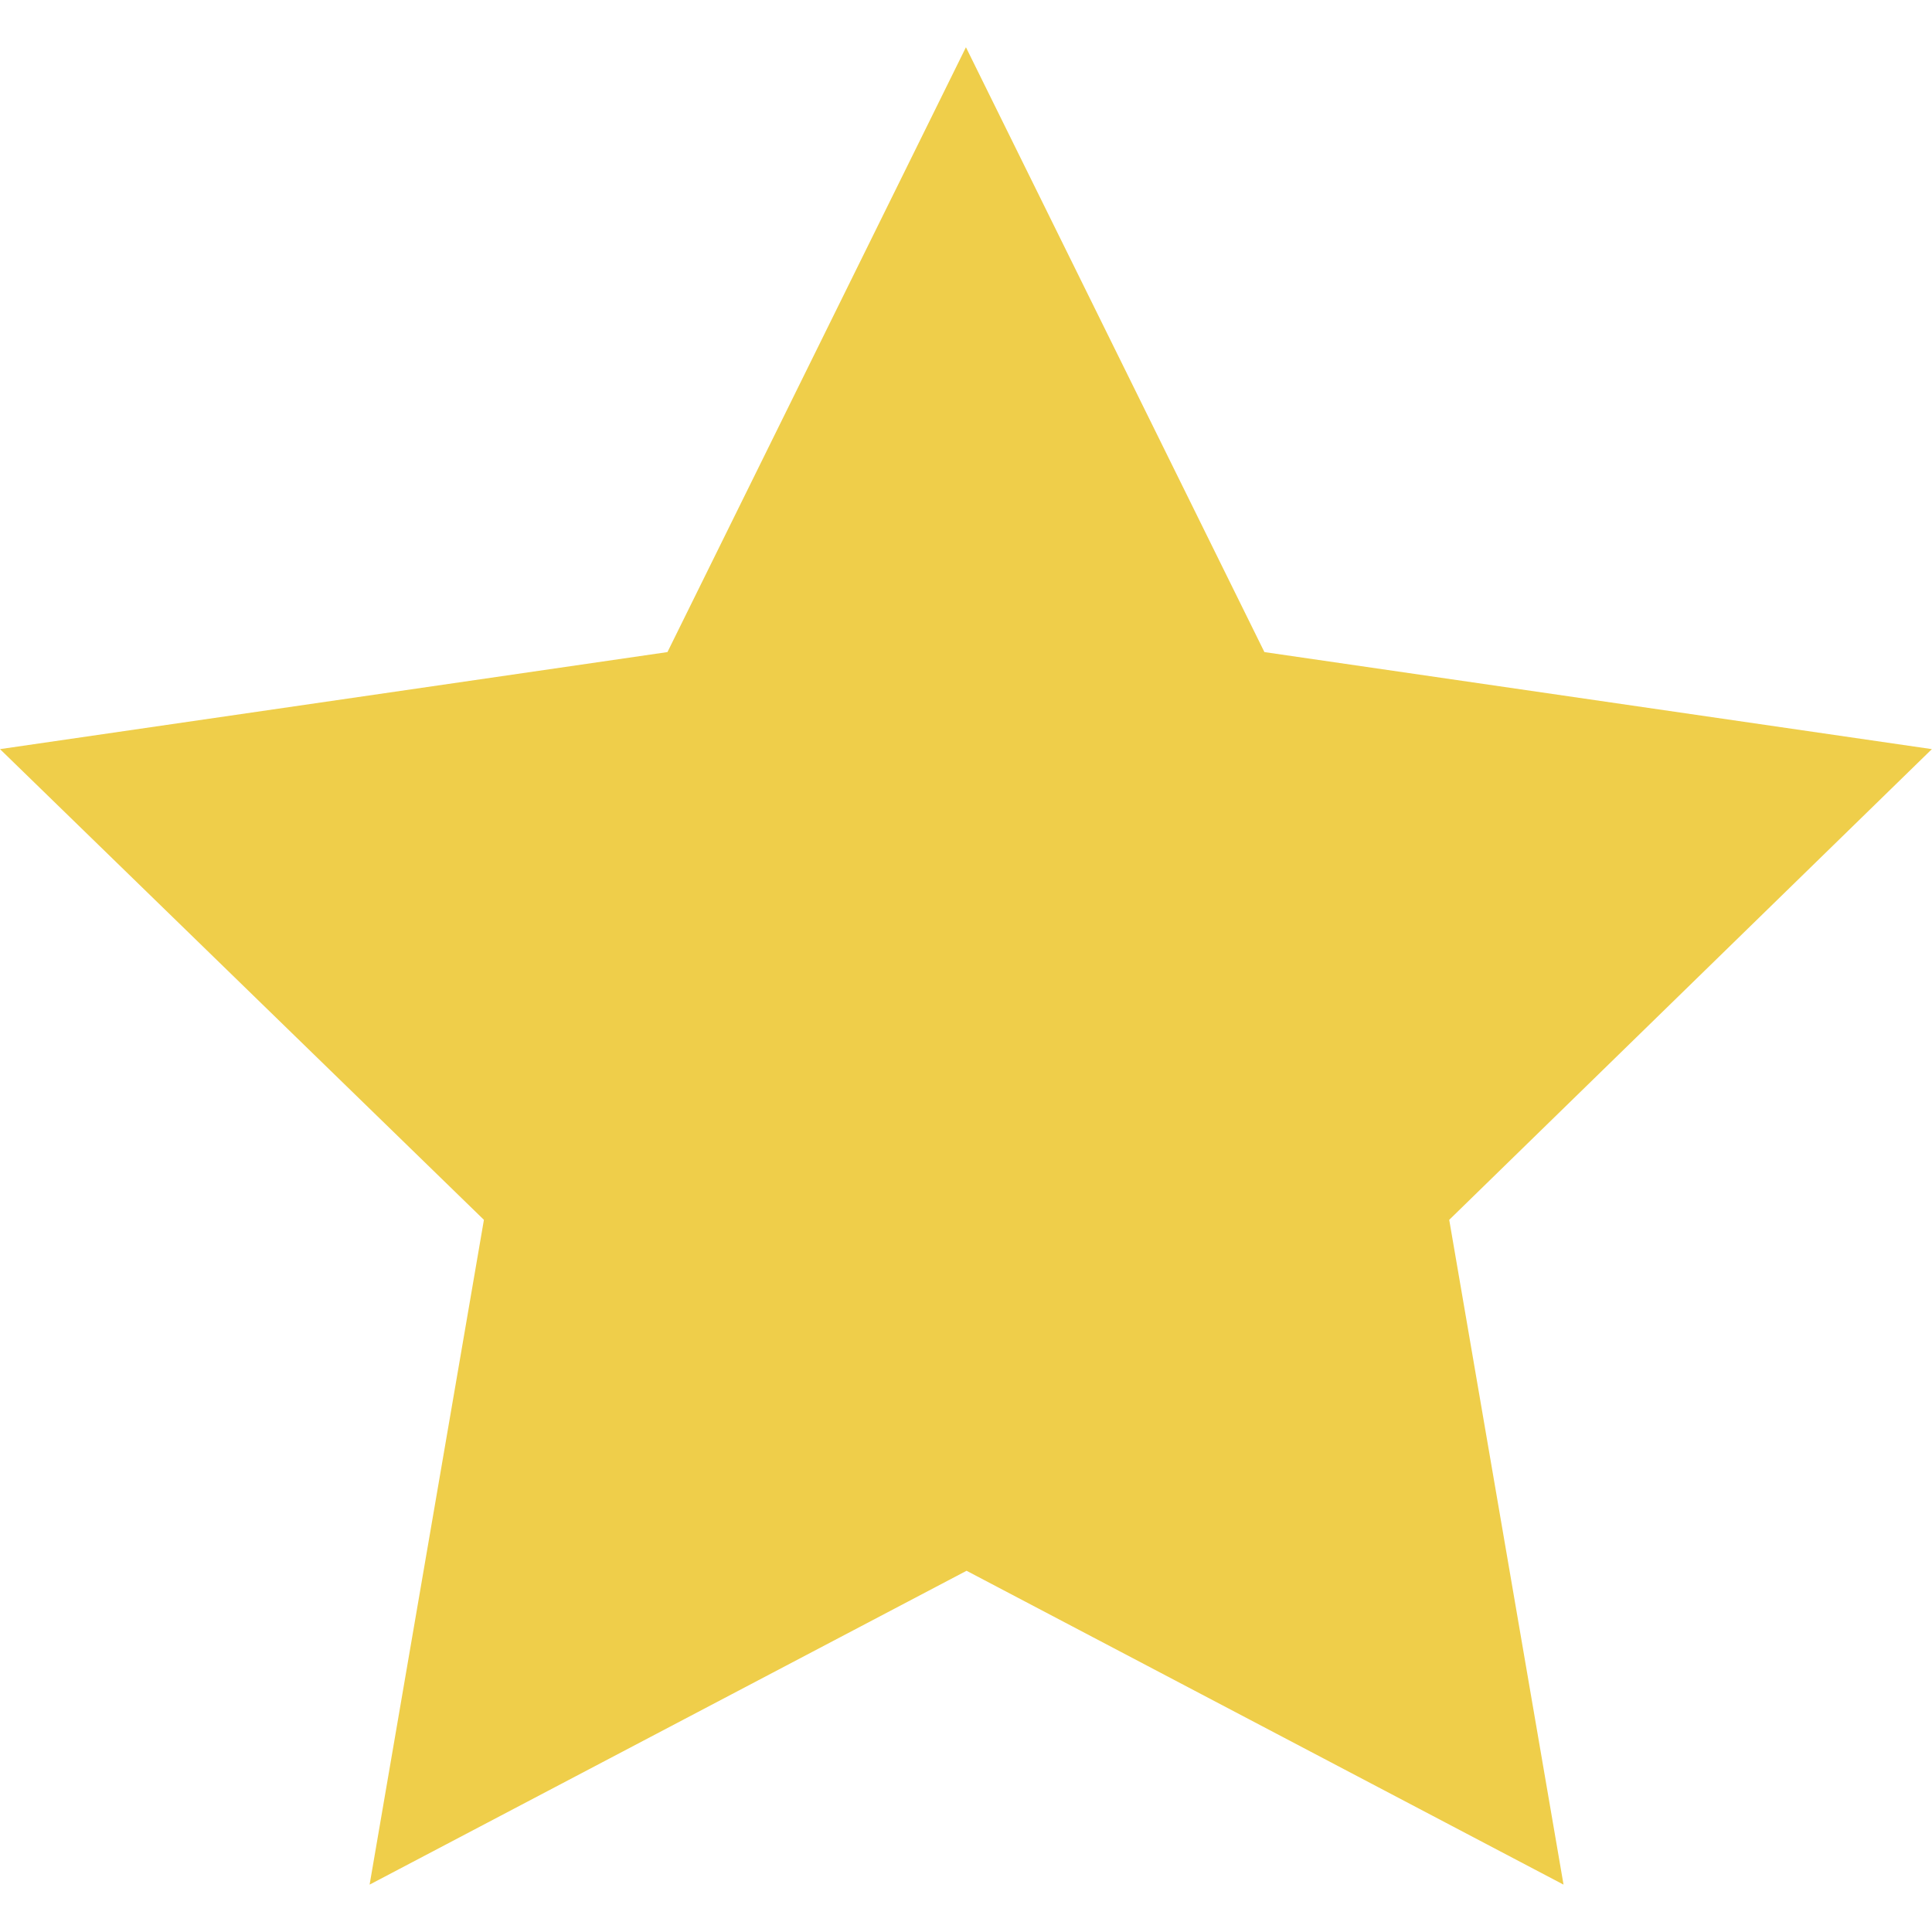 <svg xmlns="http://www.w3.org/2000/svg" xmlns:xlink="http://www.w3.org/1999/xlink" viewBox="0 0 15.211 15.211">
  <defs>
    <style>
      .cls-1 {
        fill: #fff;
        stroke: #707070;
      }

      .cls-2 {
        clip-path: url(#clip-path);
      }

      .cls-3 {
        fill: #efce4a;
      }
    </style>
    <clipPath id="clip-path">
      <rect id="Rectangle_39" data-name="Rectangle 39" class="cls-1" width="15.211" height="15.211"/>
    </clipPath>
  </defs>
  <g id="Mask_Group_1" data-name="Mask Group 1" class="cls-2">
    <path id="star" class="cls-3" d="M7.605.489l2.35,4.762,5.255.764-3.8,3.706.9,5.234-4.7-2.471-4.7,2.471.9-5.234L0,6.015l5.255-.764Z" transform="translate(0 -0.117)"/>
  </g>
</svg>
